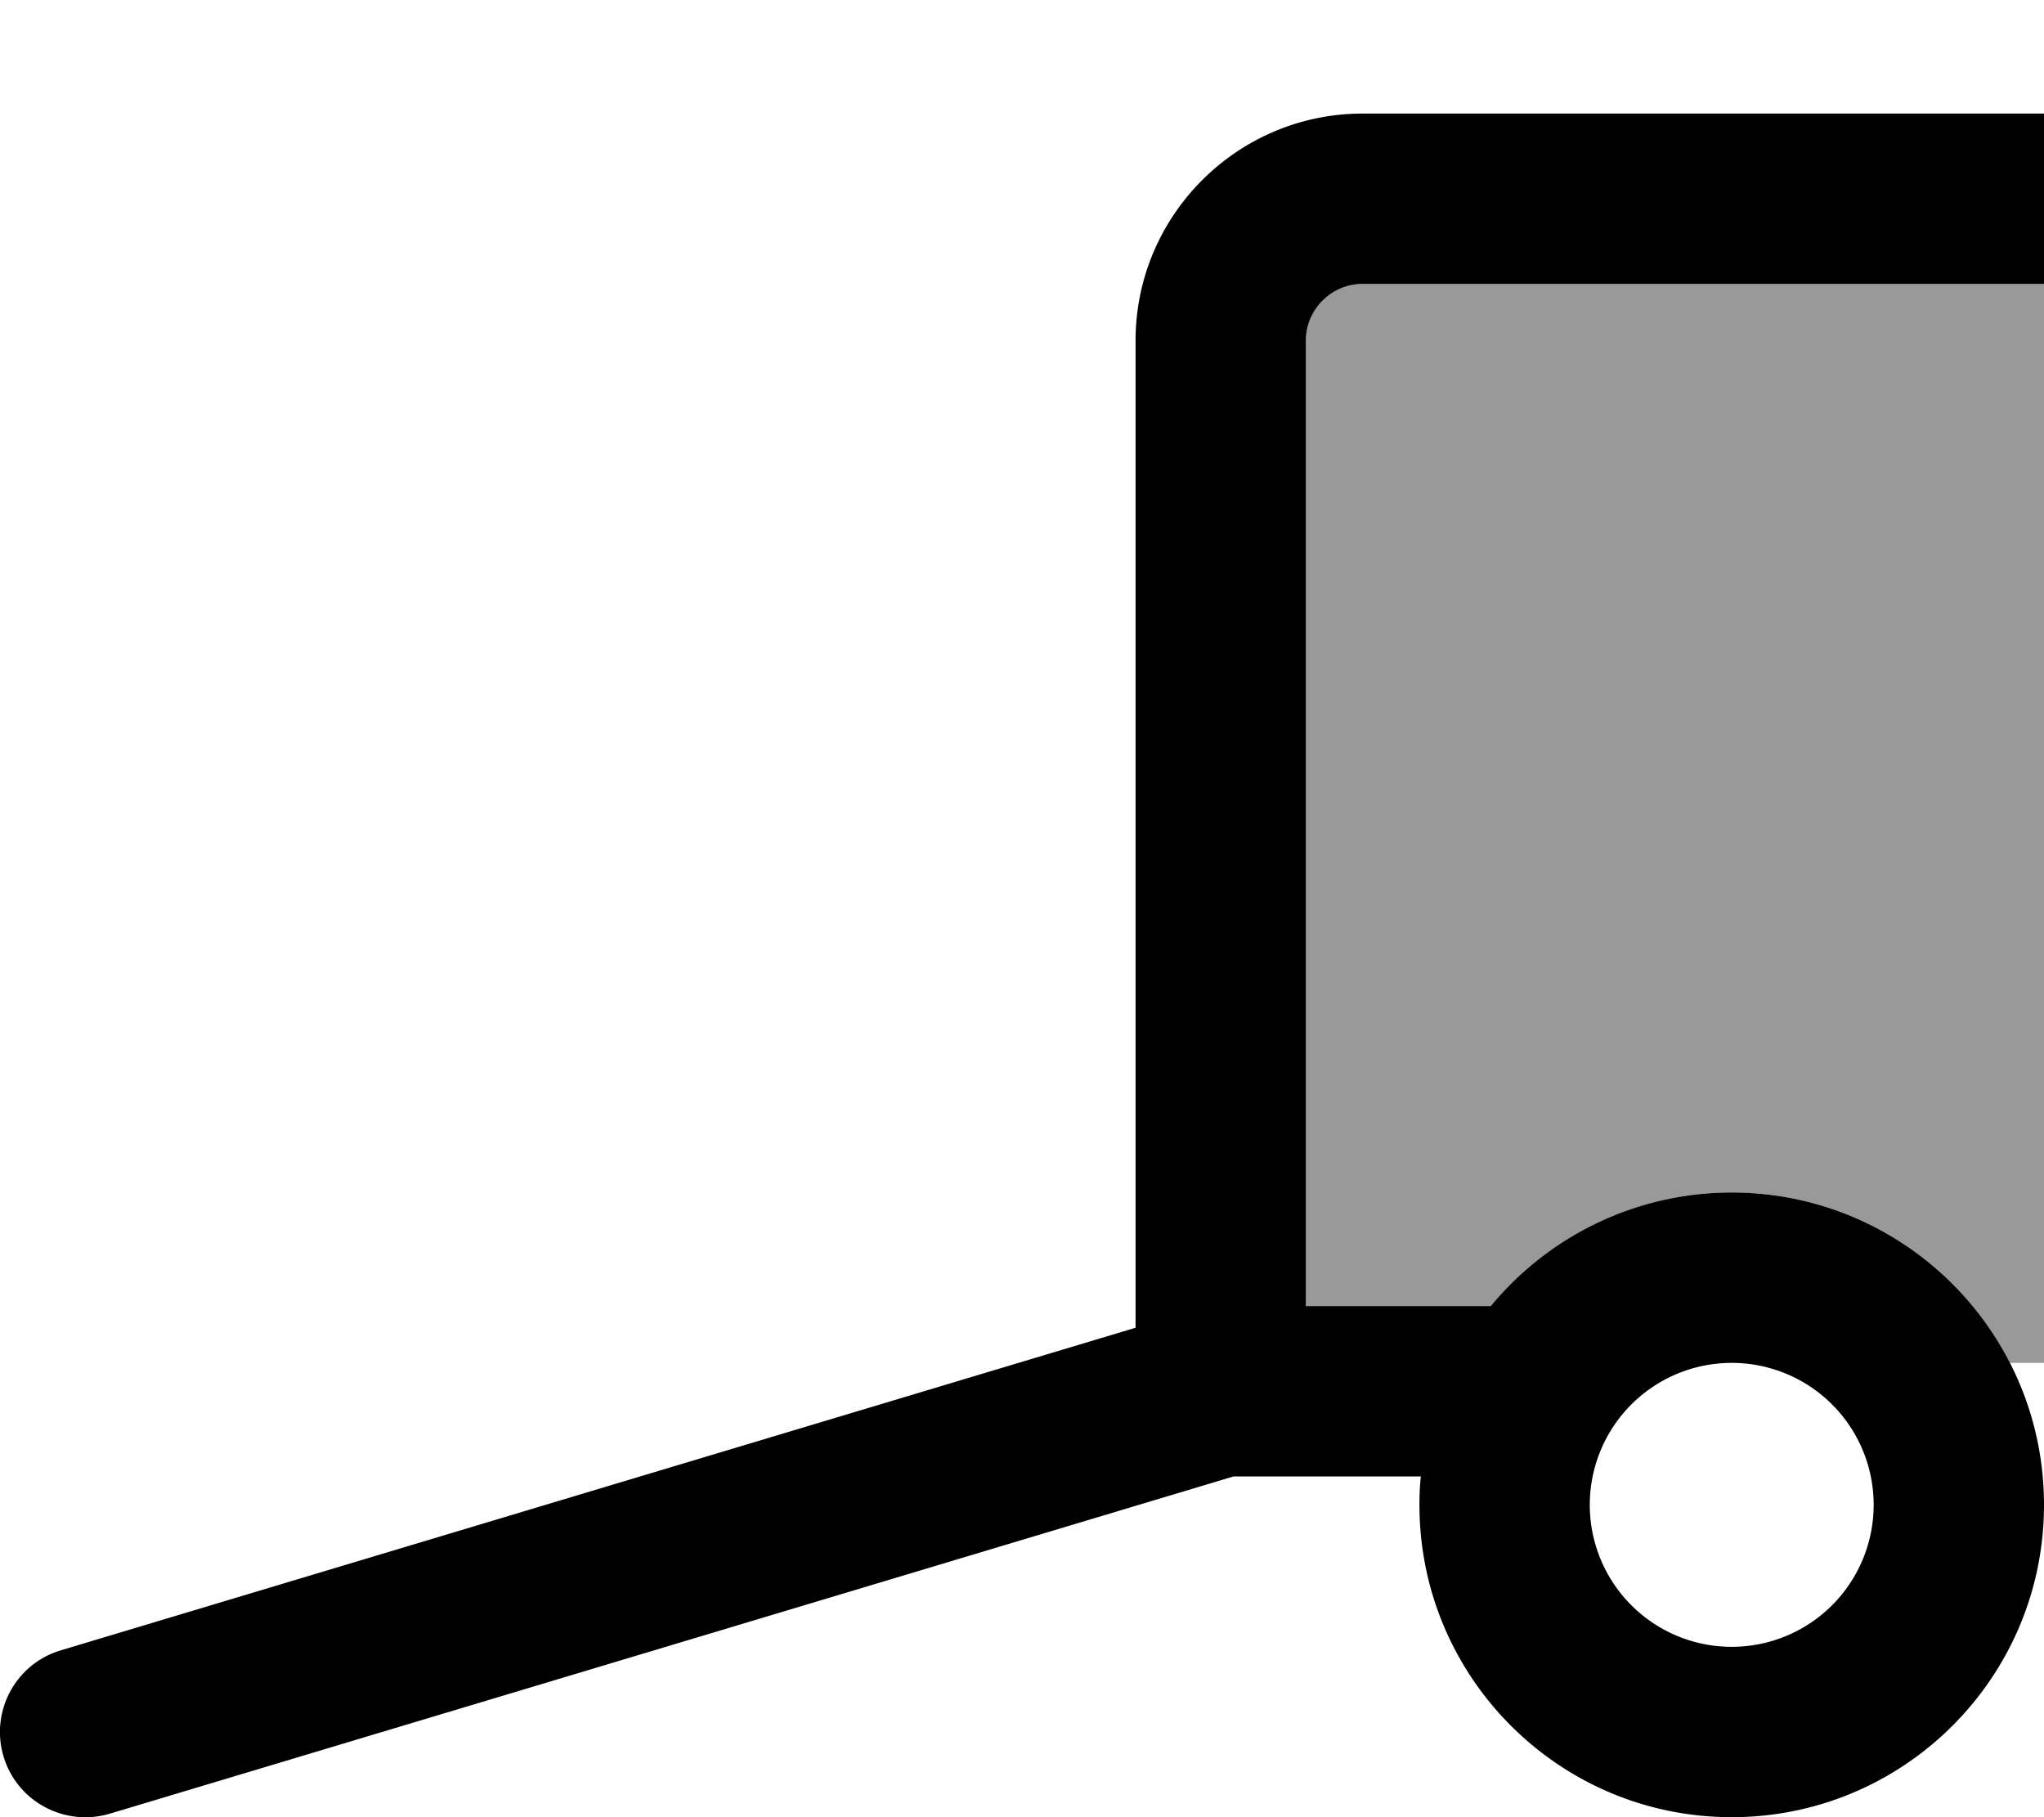 <svg xmlns="http://www.w3.org/2000/svg" viewBox="0 0 576 512"><!--! Font Awesome Pro 7.1.0 by @fontawesome - https://fontawesome.com License - https://fontawesome.com/license (Commercial License) Copyright 2025 Fonticons, Inc. --><path opacity=".4" fill="currentColor" d="M368 96c0-8.8 7.2-16 16-16l192 0 0 304-9.6 0c-14.6-28.5-44.2-48-78.4-48-27.3 0-51.7 12.5-67.9 32l-52.1 0 0-272z"/><path fill="currentColor" d="M320 96c0-35.3 28.7-64 64-64l192 0 0 48-192 0c-8.8 0-16 7.2-16 16l0 272 52.1 0c16.1-19.5 40.6-32 67.9-32 48.6 0 88 39.4 88 88s-39.4 88-88 88-88-39.4-88-88c0-2.7 .1-5.4 .4-8l-52.8 0-316.6 95C18.2 514.8 4.8 507.6 1 494.9S4.4 468.8 17.1 465L320 374.1 320 96zM488 464a40 40 0 1 0 0-80 40 40 0 1 0 0 80z"/></svg>